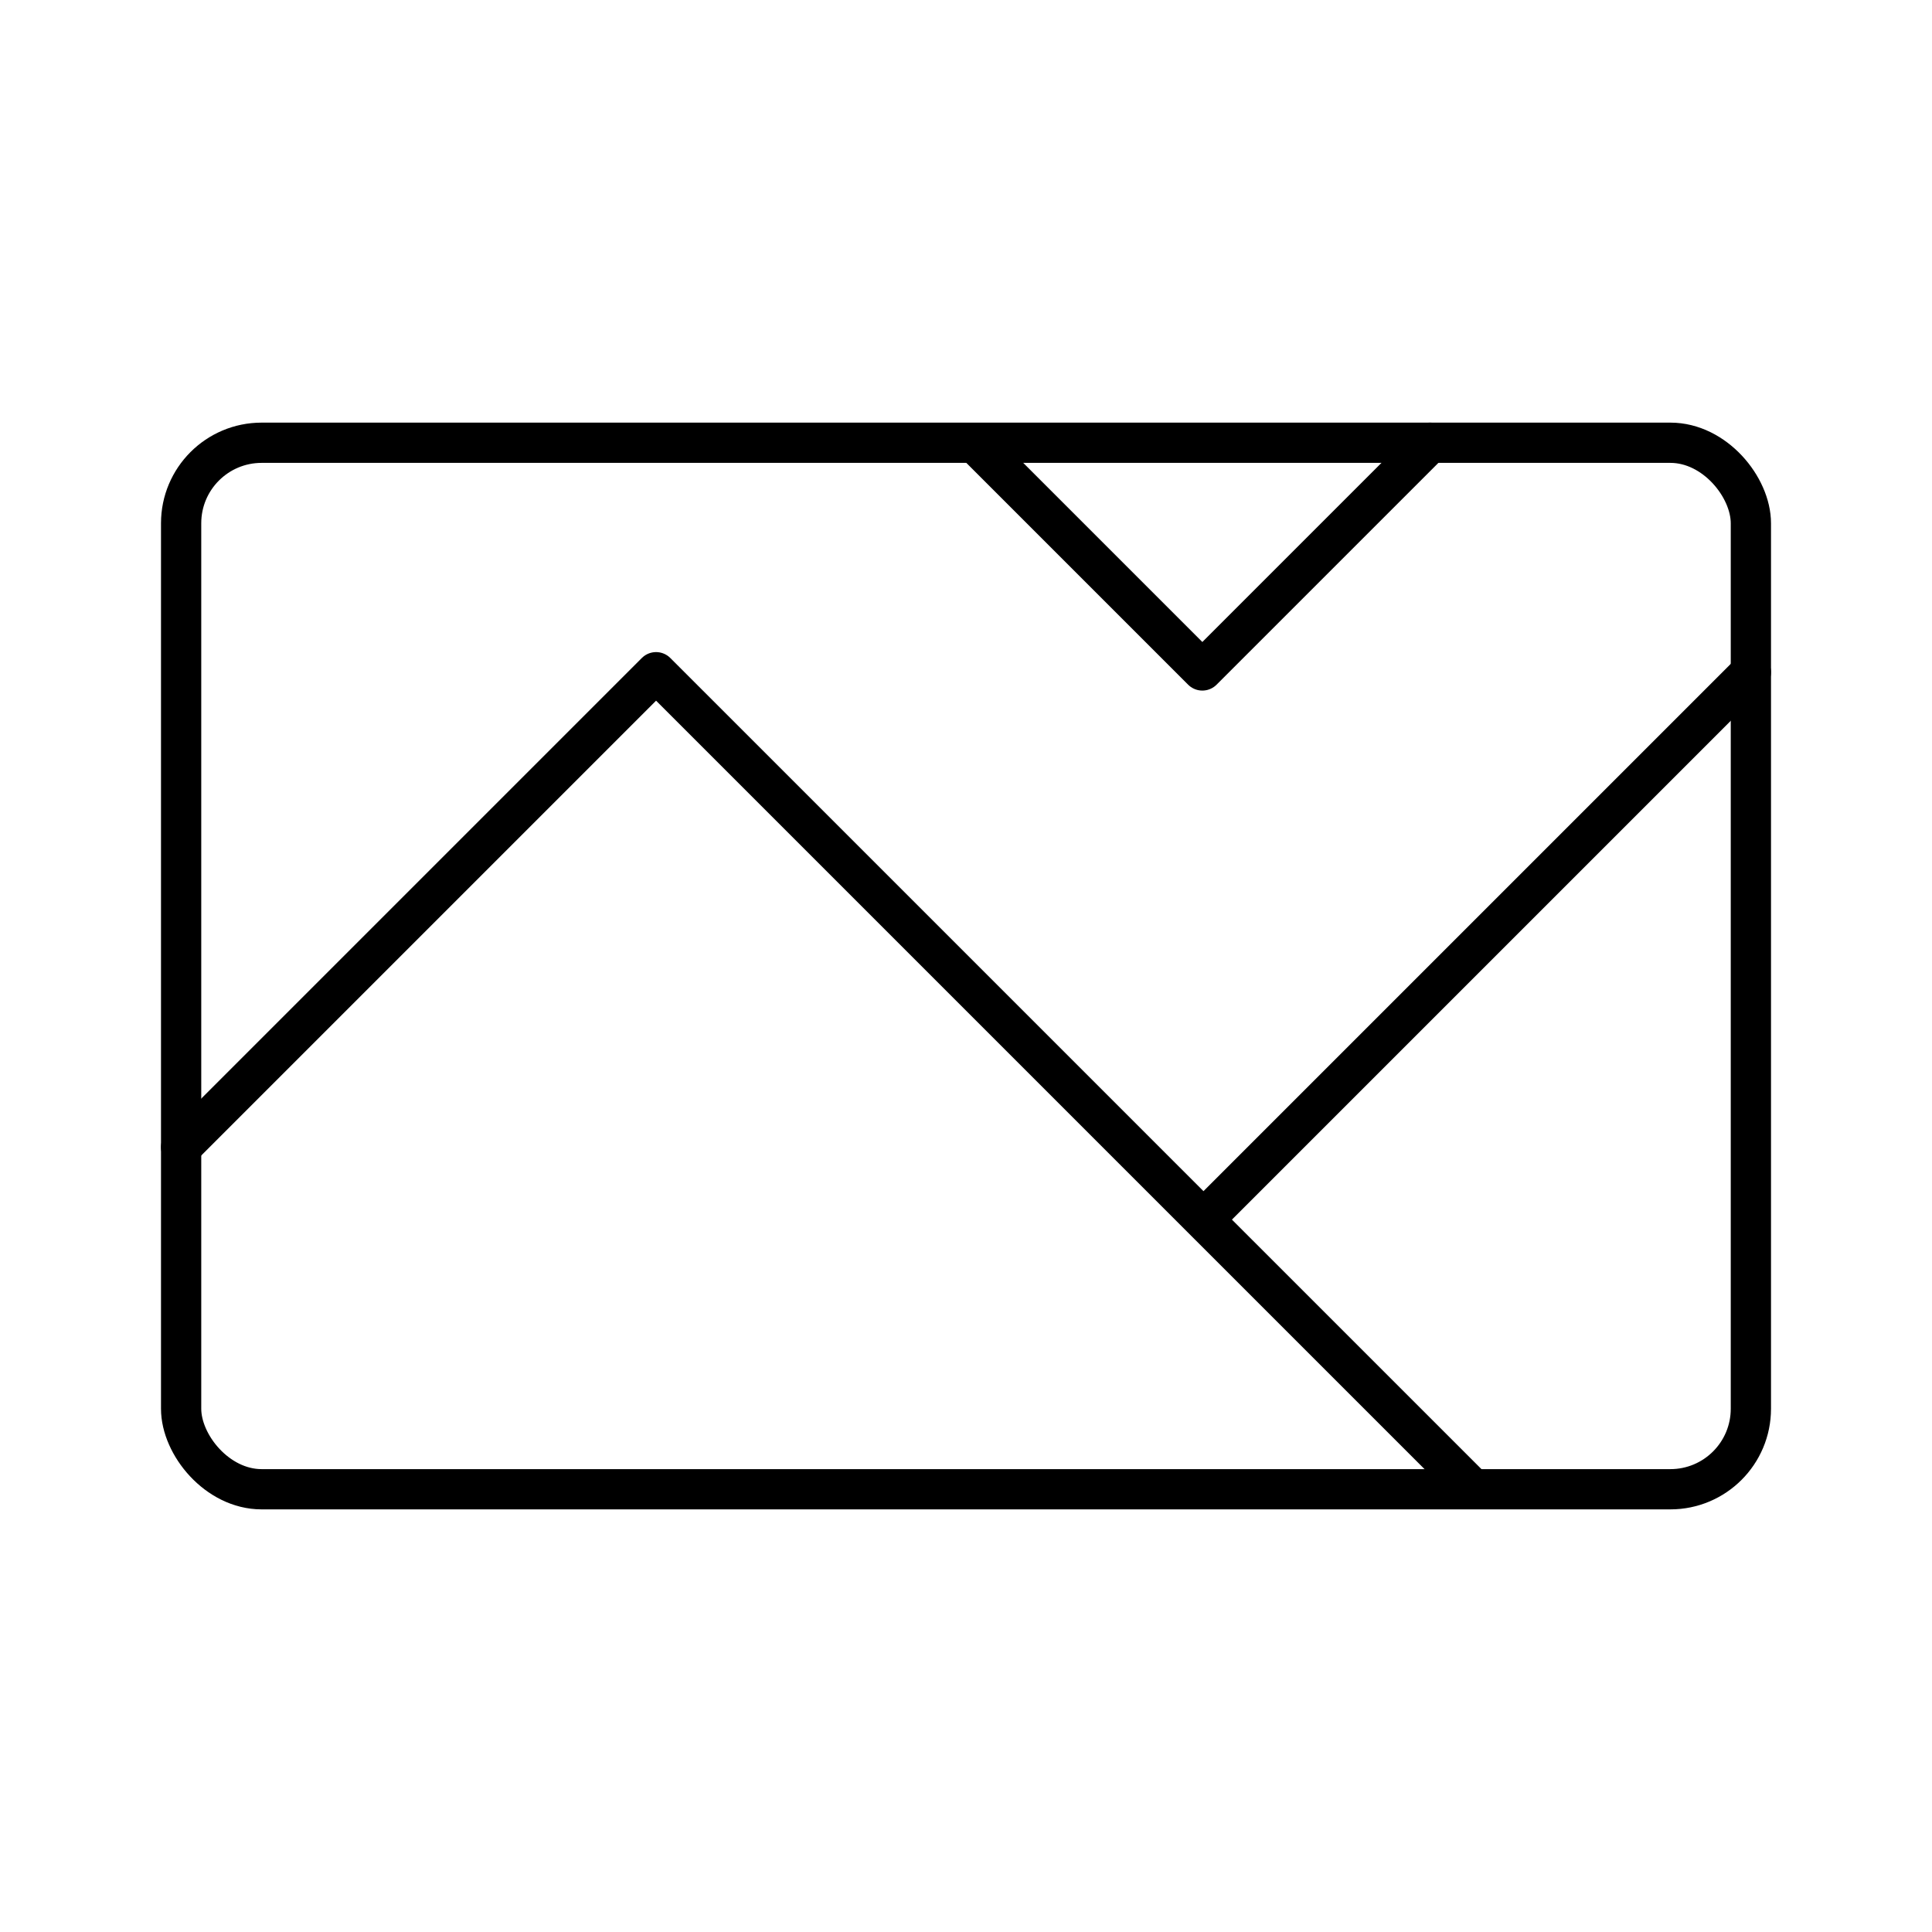 <?xml version="1.0" encoding="utf-8"?>
<!-- Generator: www.svgicons.com -->
<svg xmlns="http://www.w3.org/2000/svg" width="800" height="800" viewBox="0 0 48 48">
<rect width="39" height="26" x="4.5" y="11" fill="none" stroke="currentColor" stroke-linecap="round" stroke-linejoin="round" rx="2"/><path fill="none" stroke="currentColor" stroke-linecap="round" stroke-linejoin="round" d="m4.5 28.501l11.8-11.8l20.241 20.241M43.5 16.701l-13.6 13.6M35.529 11l-5.657 5.657l-5.601-5.601"/>
</svg>